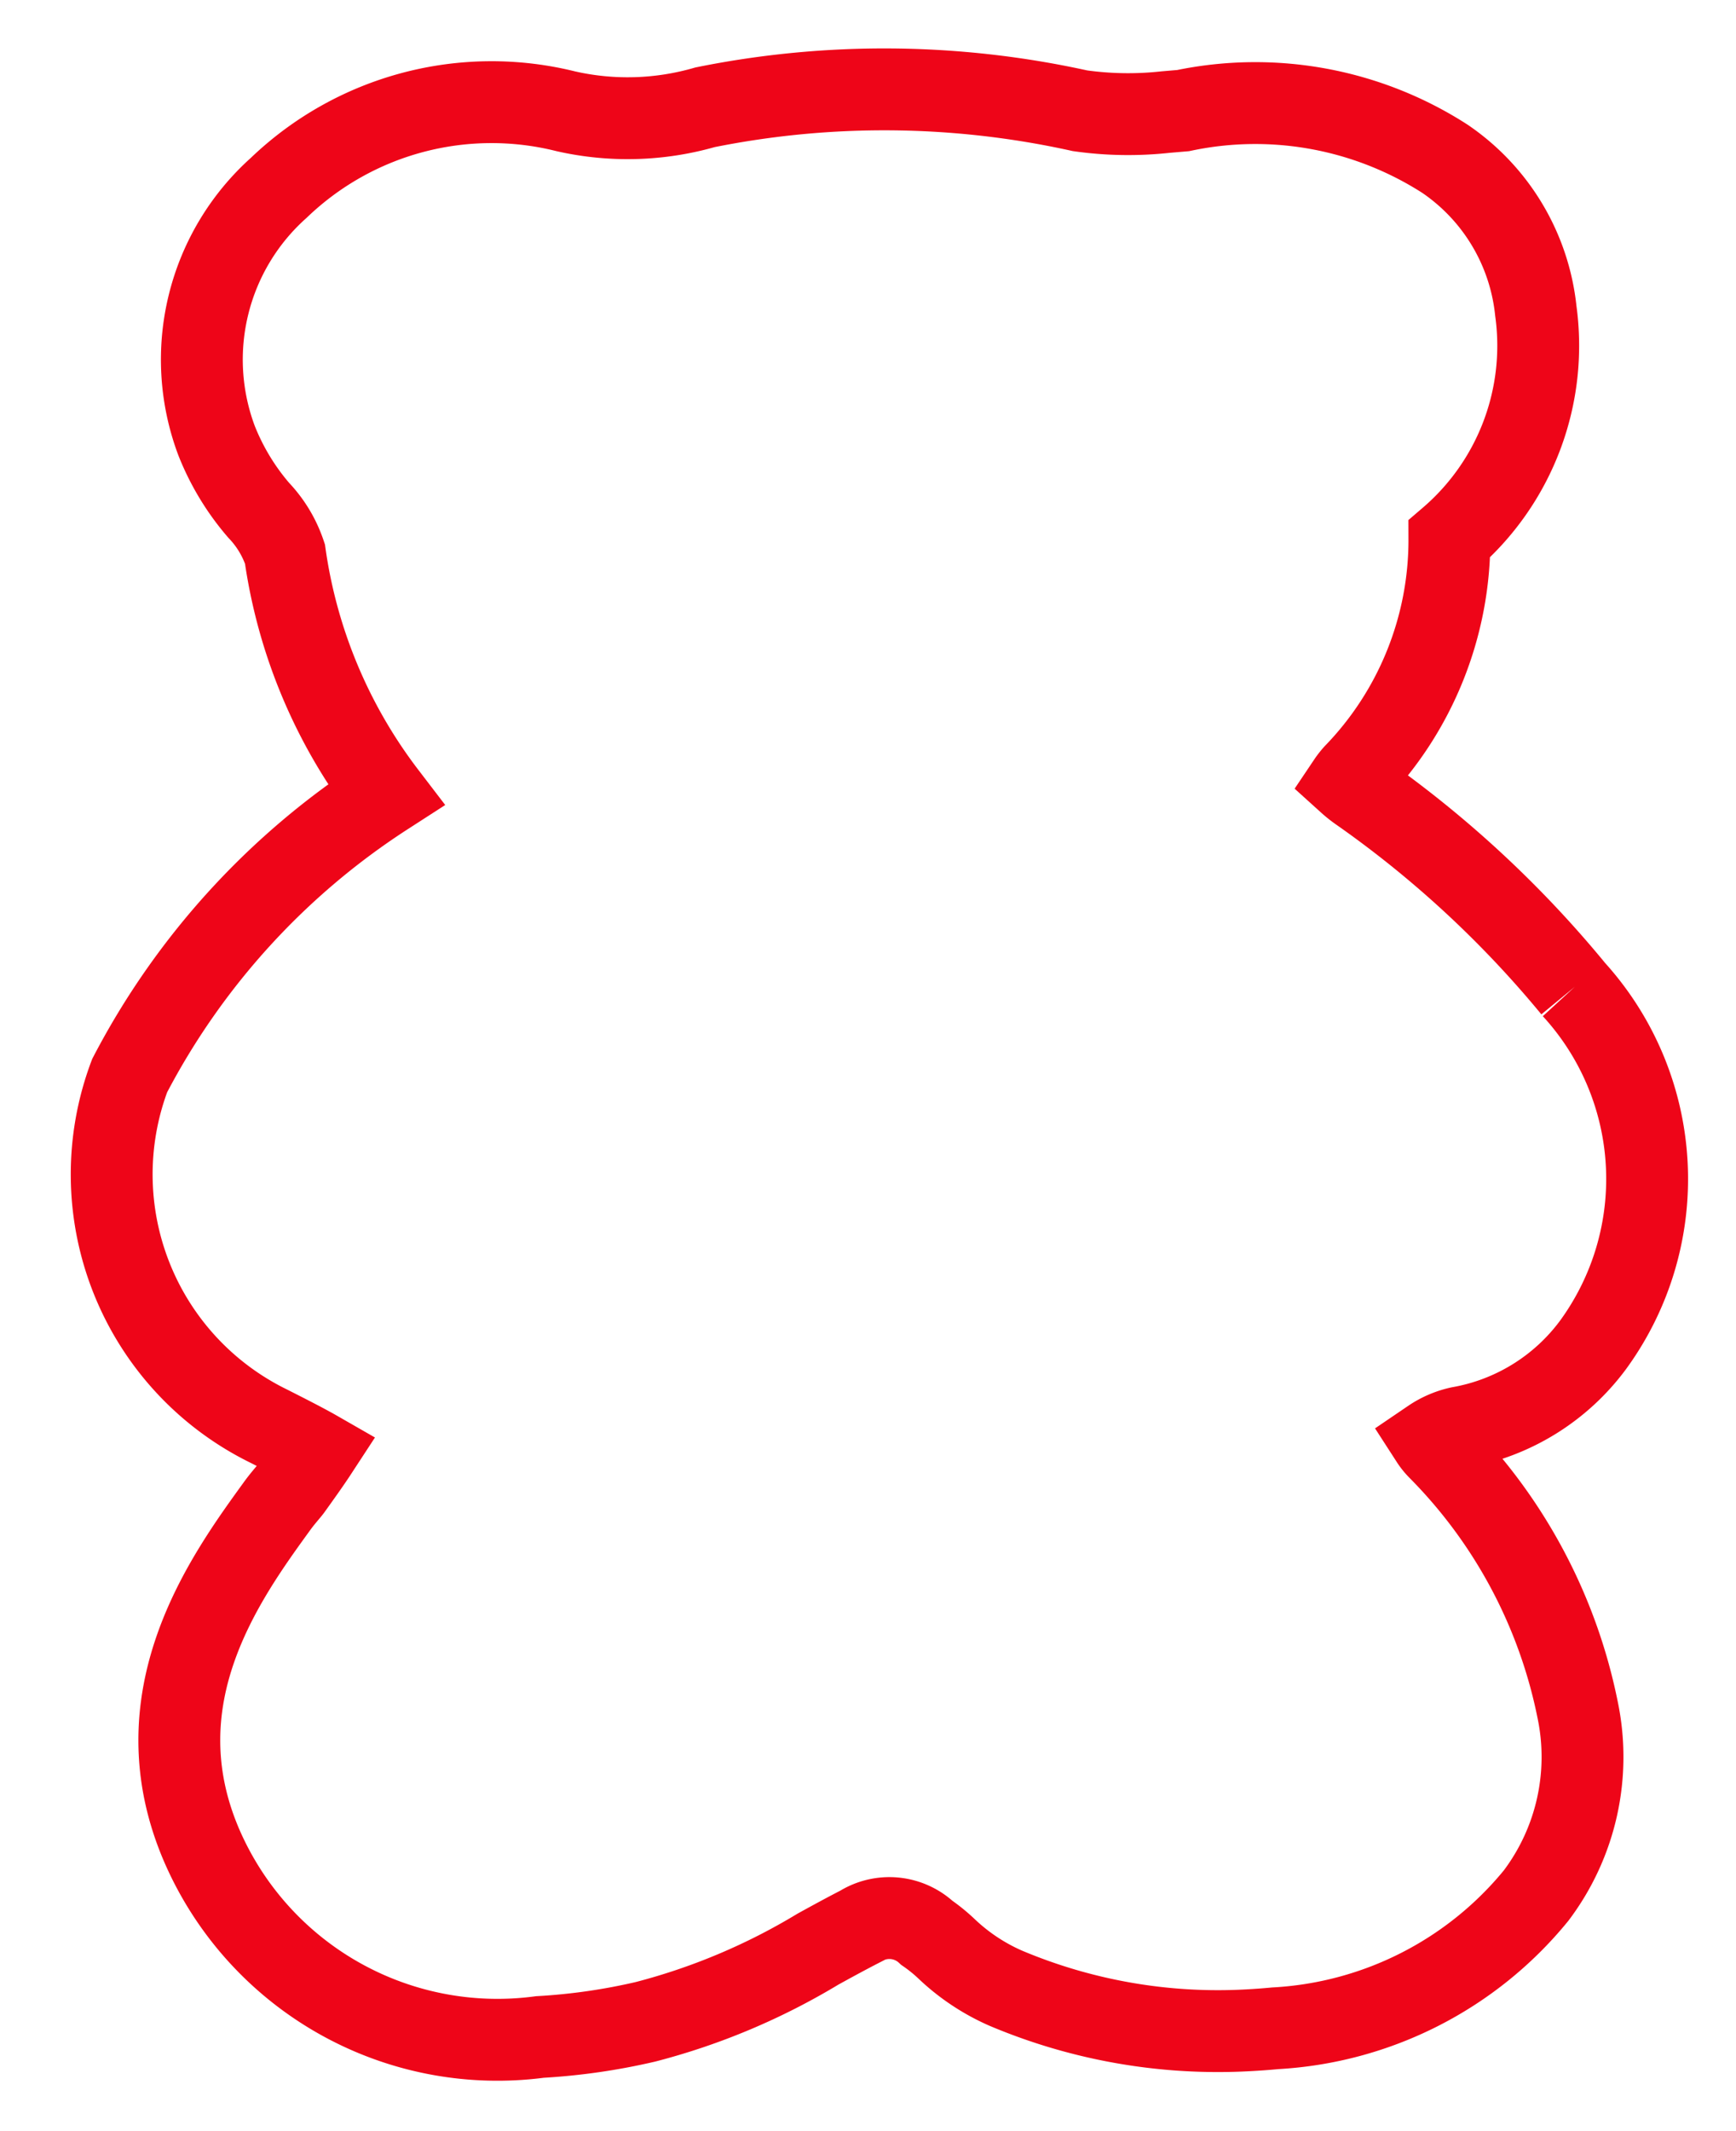 <svg xmlns="http://www.w3.org/2000/svg" width="21.207" height="26.027" viewBox="0 0 21.207 26.027">
  <path id="Fill_1" data-name="Fill 1" d="M17.963,11.5A13.137,13.137,0,0,0,15.5,8.968a1.42,1.42,0,0,1-.145-.127c.018-.024.043-.054.078-.09a4.113,4.113,0,0,0,1.31-2.812,3.106,3.106,0,0,0,1.2-2.724A2.568,2.568,0,0,0,16.93,1.3,4.285,4.285,0,0,0,13.768.546l-.215.007A4.194,4.194,0,0,1,12.51.482,11.073,11.073,0,0,0,7.938.2a3.414,3.414,0,0,1-1.7-.04,3.752,3.752,0,0,0-3.552.75,2.813,2.813,0,0,0-.92,3.043,2.978,2.978,0,0,0,.47.877,1.424,1.424,0,0,1,.292.549,6.286,6.286,0,0,0,1.076,3A9.079,9.079,0,0,0,.3,11.642a3.423,3.423,0,0,0,1.477,4.366c.191.11.413.237.568.337-.095.13-.226.294-.334.429-.019.024-.041.046-.062.069-.037.04-.078.084-.121.137C1.147,17.823,0,19.233.69,21.086a3.937,3.937,0,0,0,4,2.543,7.557,7.557,0,0,0,1.3-.118,7.914,7.914,0,0,0,2.149-.776c.182-.088.355-.171.531-.25a.67.67,0,0,1,.807.121,2.042,2.042,0,0,1,.223.2,2.51,2.51,0,0,0,.707.527A6.668,6.668,0,0,0,13.333,24q.165,0,.333-.007a4.429,4.429,0,0,0,3.267-1.451,2.812,2.812,0,0,0,.625-2.246,6.279,6.279,0,0,0-1.527-3.261.7.7,0,0,1-.087-.12,1,1,0,0,1,.36-.132,2.586,2.586,0,0,0,1.675-.92,3.439,3.439,0,0,0-.016-4.361" transform="translate(0.675 1.526) rotate(-3)" fill="none" stroke="#ee0518" stroke-miterlimit="10" stroke-width="1"/>
</svg>
